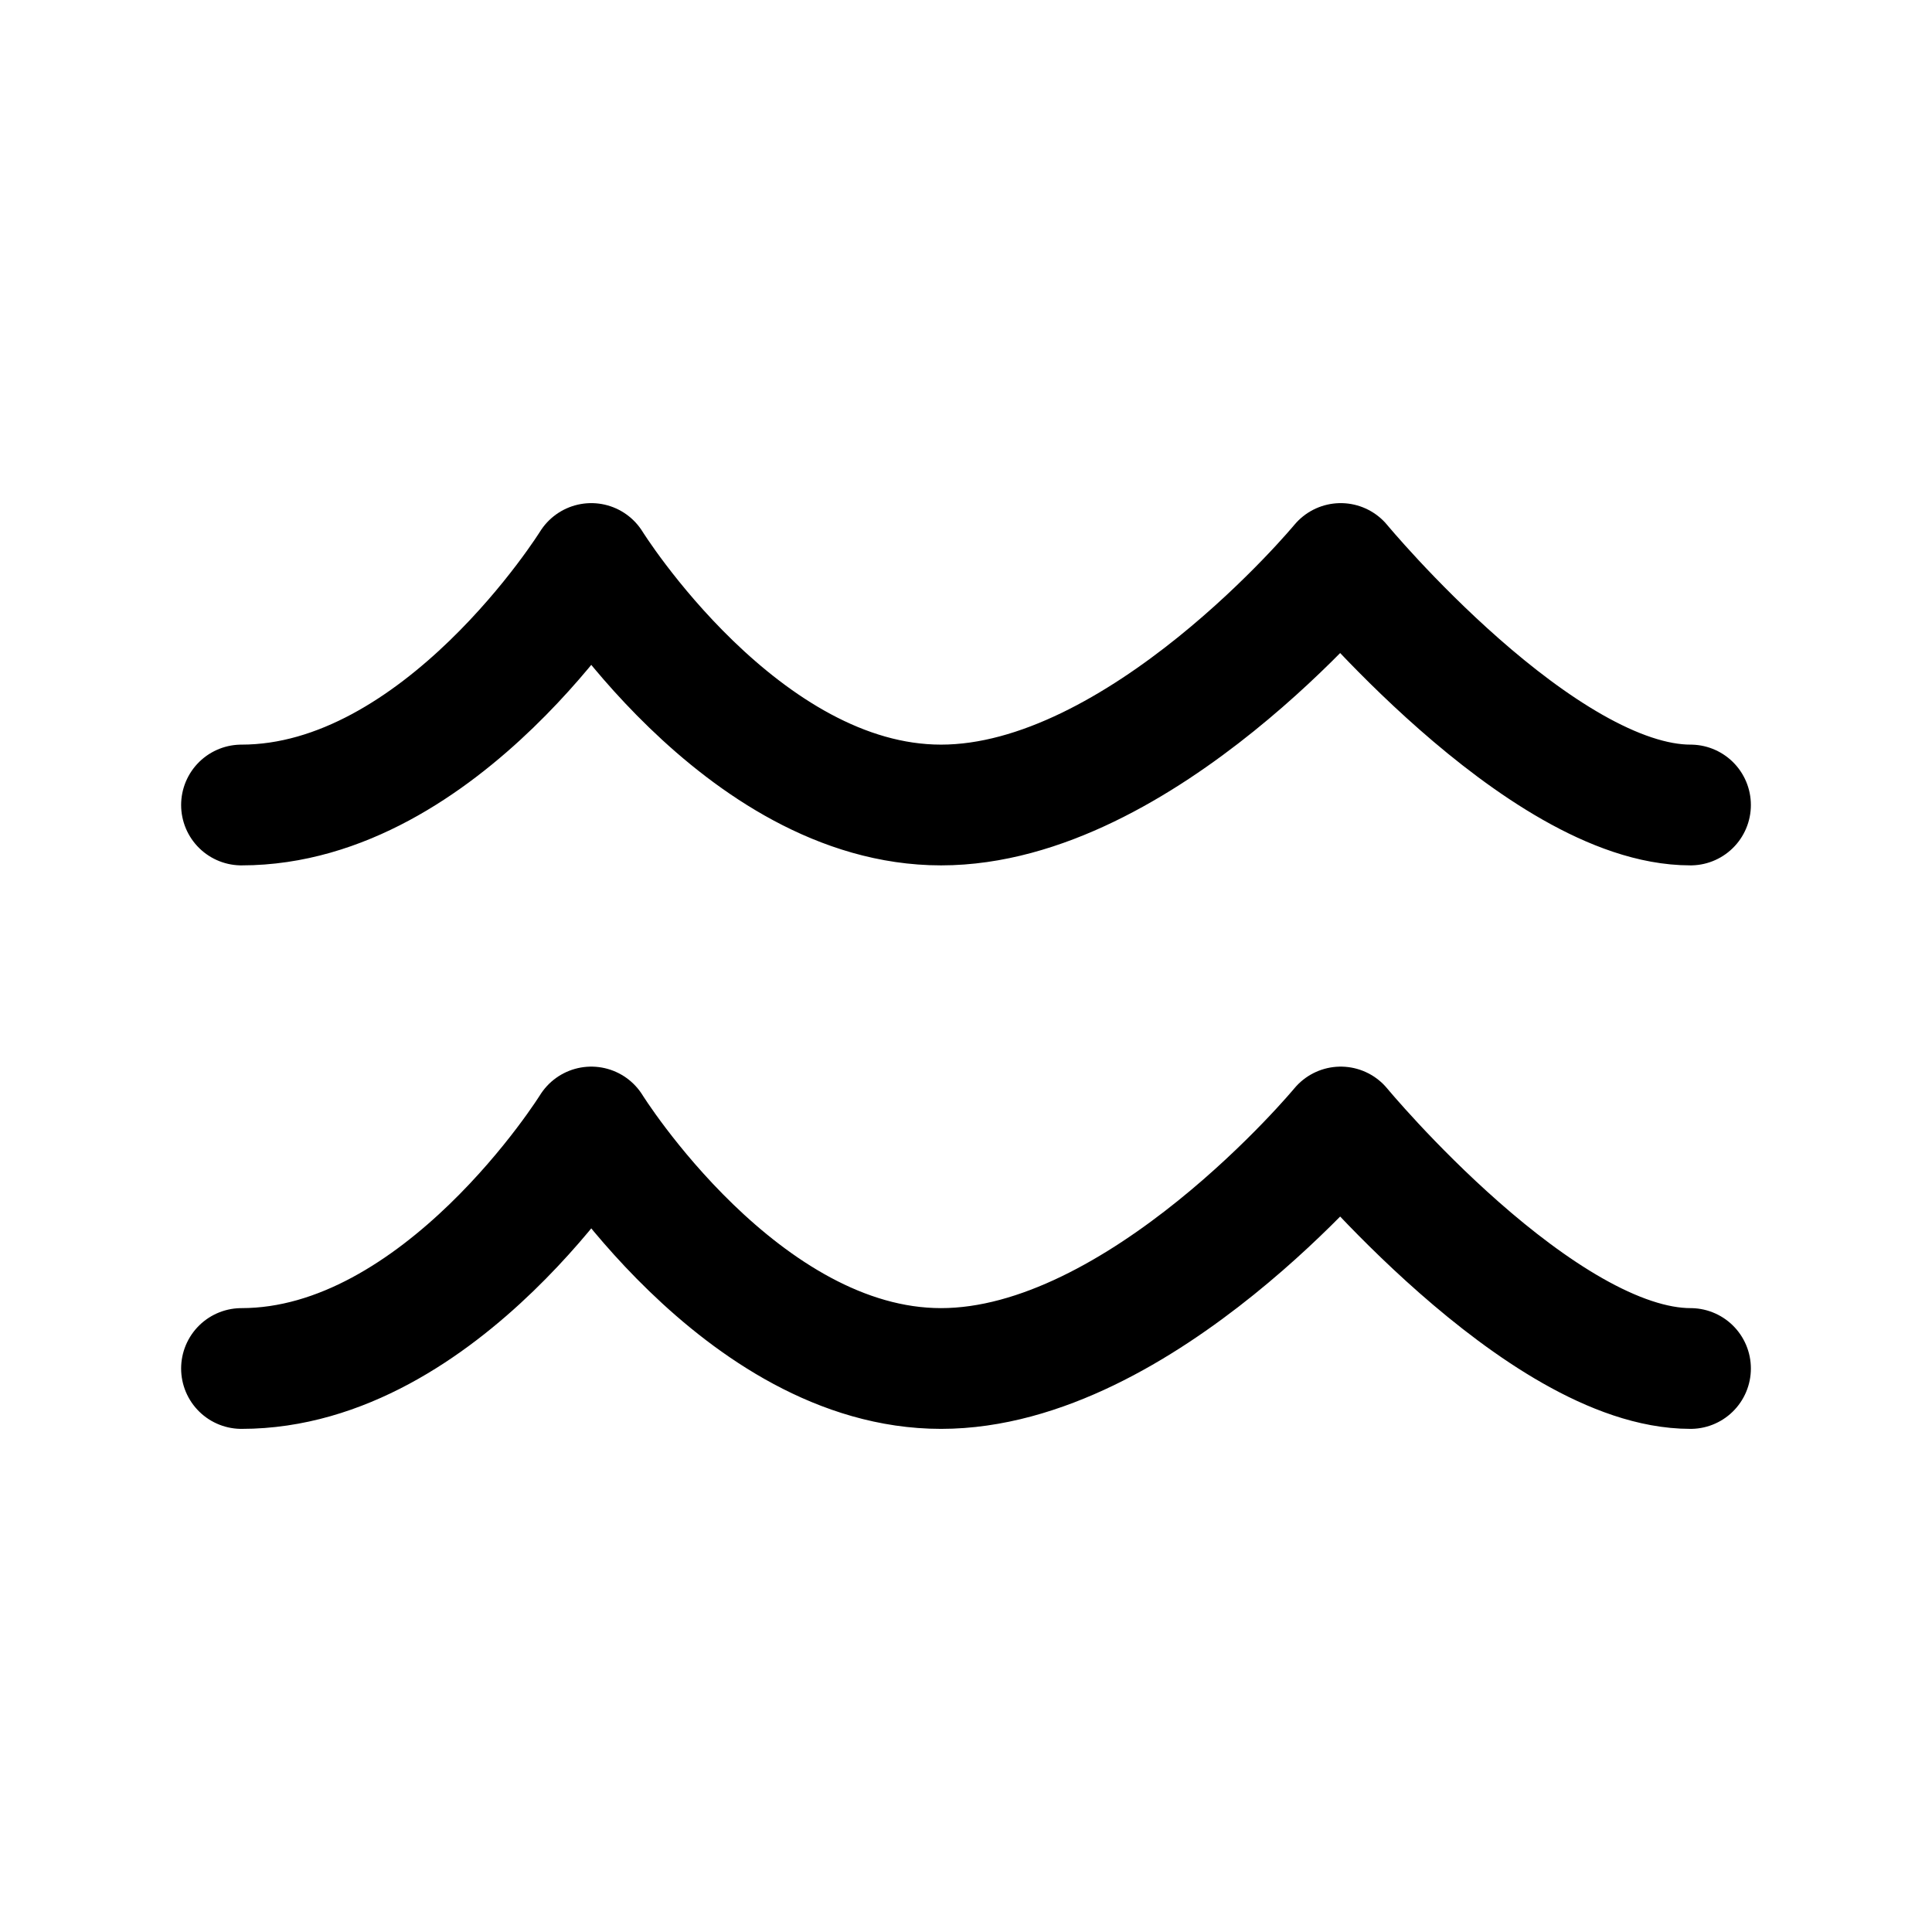 <?xml version="1.0" encoding="utf-8"?>
<!-- Generator: www.svgicons.com -->
<svg xmlns="http://www.w3.org/2000/svg" width="800" height="800" viewBox="0 0 24 24">
<path fill="none" stroke="currentColor" stroke-linecap="round" stroke-linejoin="round" stroke-width="1.5" d="M3 10c2.483 0 4.345-3 4.345-3s1.862 3 4.345 3s4.965-3 4.965-3s2.483 3 4.345 3M3 17c2.483 0 4.345-3 4.345-3s1.862 3 4.345 3s4.965-3 4.965-3s2.483 3 4.345 3"/>
</svg>